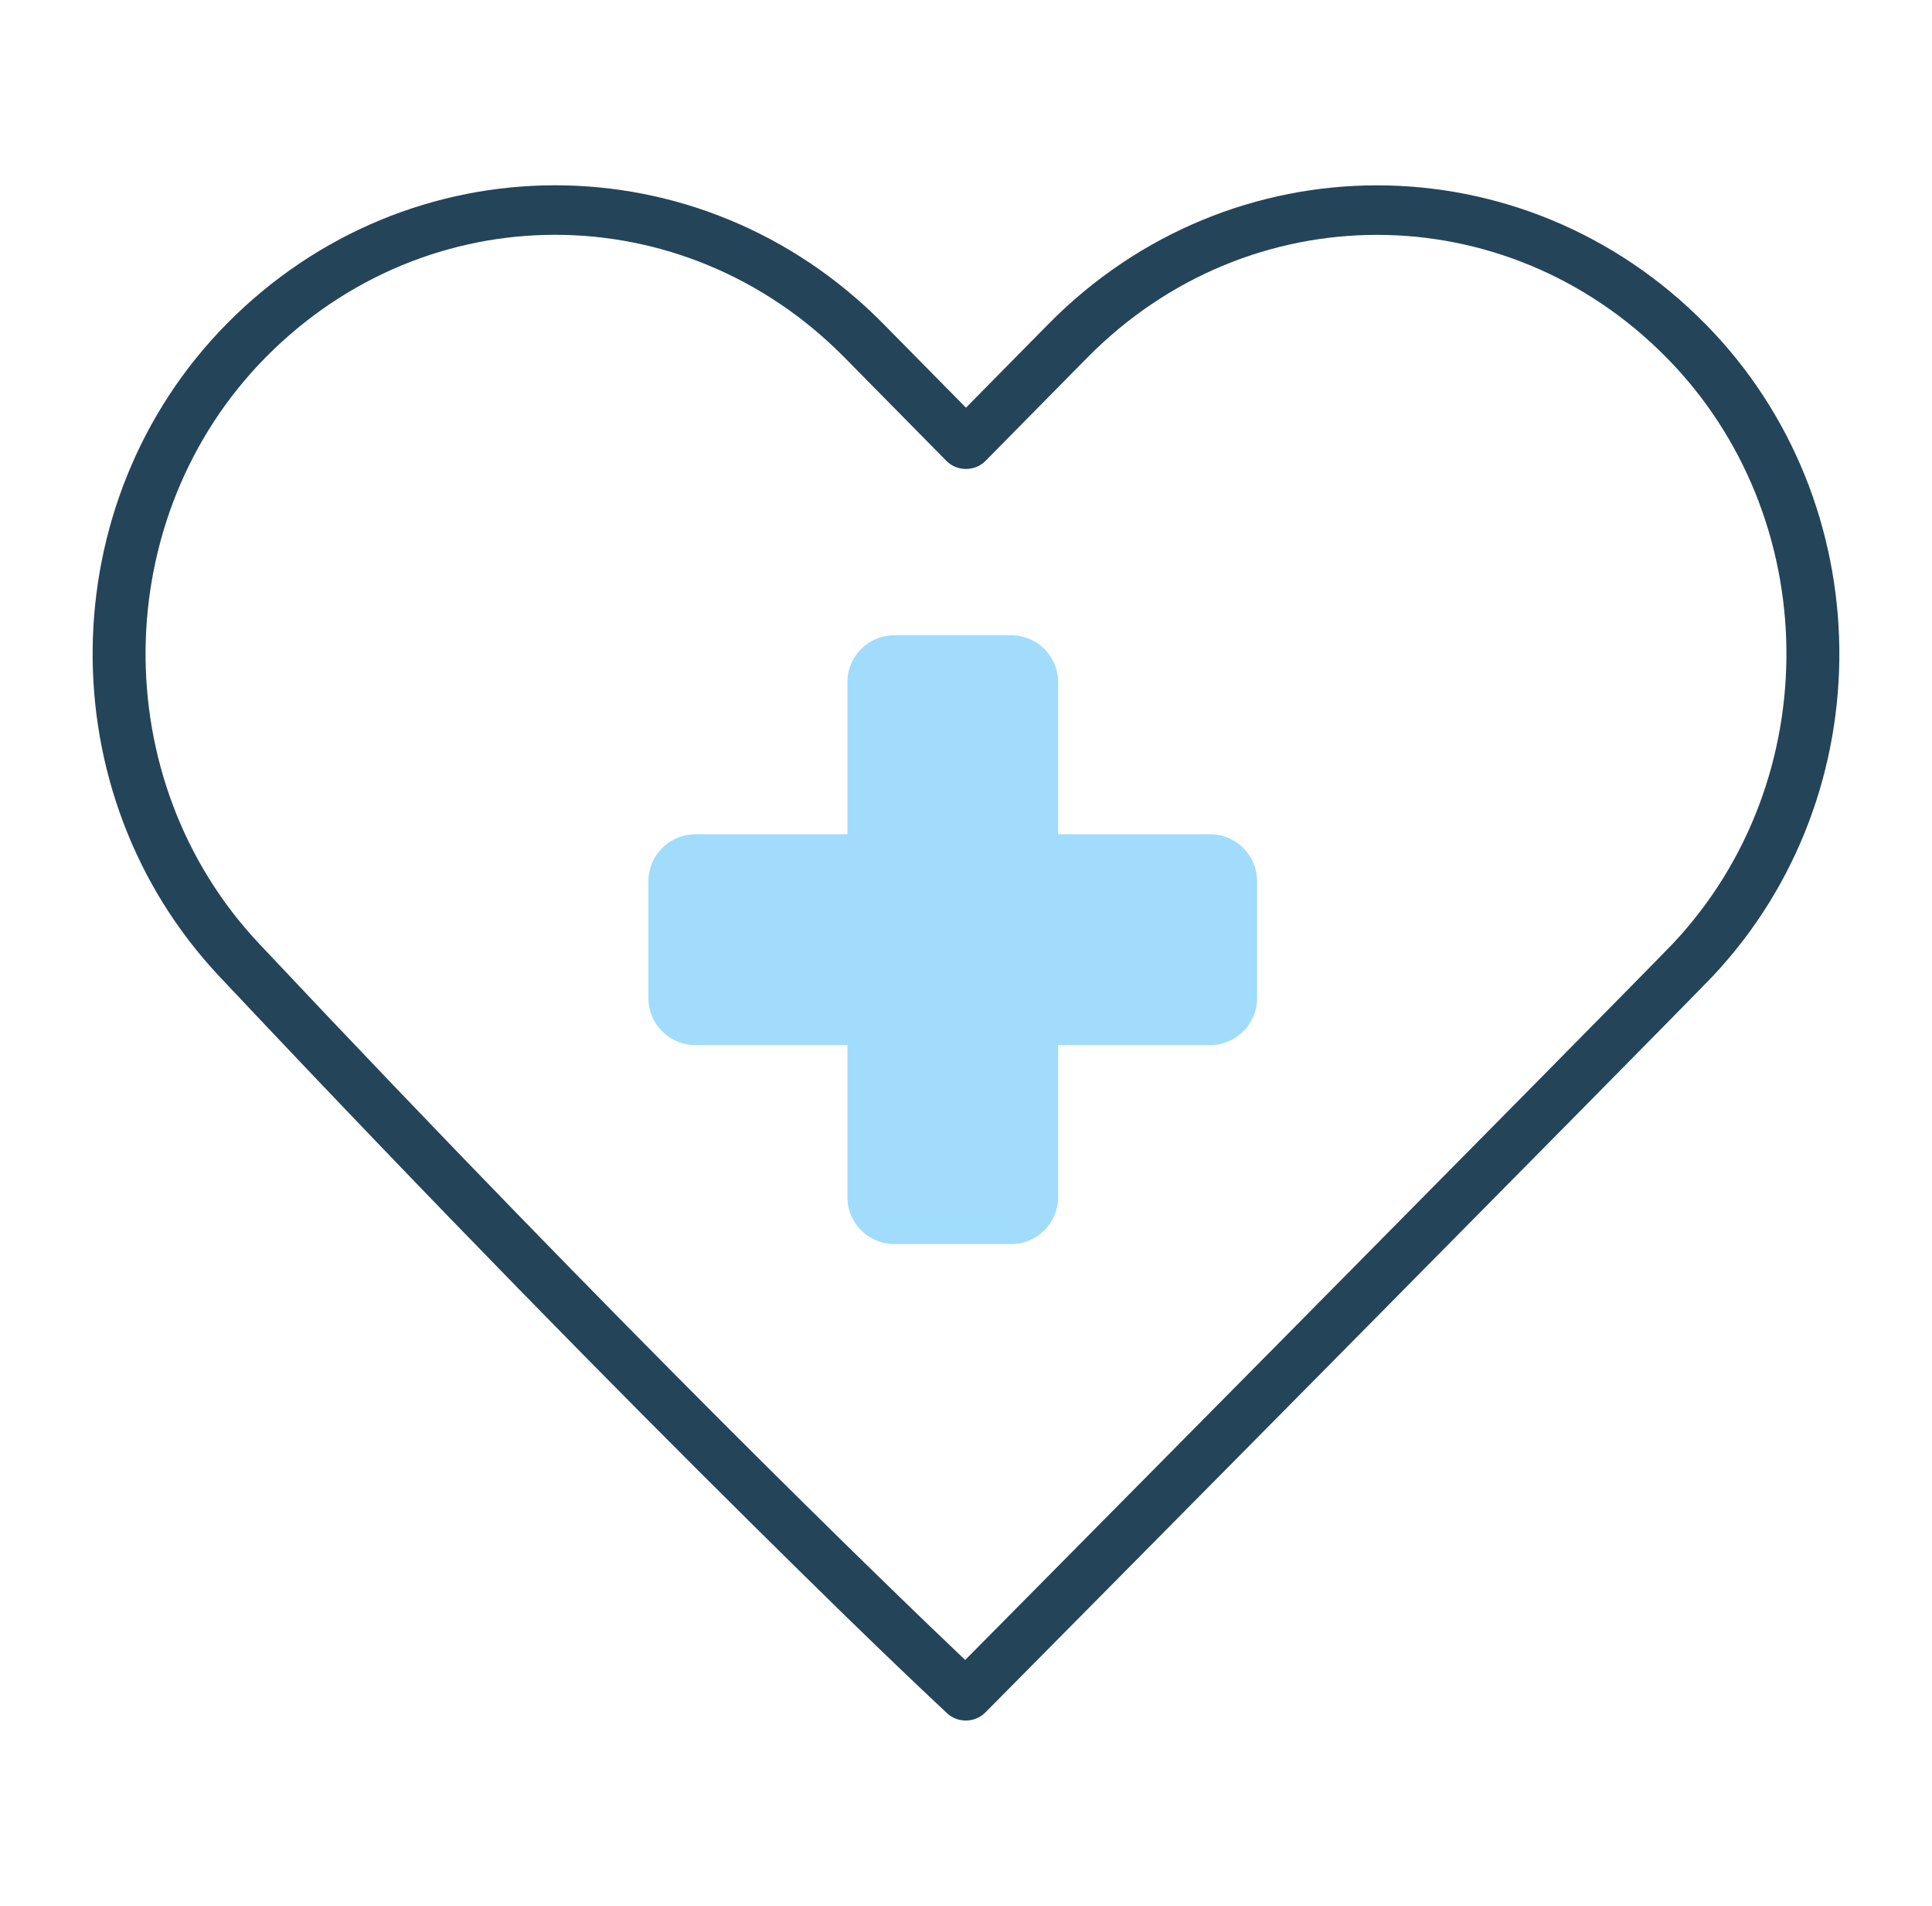 <svg width="73" height="72" viewBox="0 0 73 72" fill="none" xmlns="http://www.w3.org/2000/svg">
  <g id="Icon">
    <path id="Vector (Stroke)" fill-rule="evenodd" clip-rule="evenodd"
      d="M10.034 13.505C16.131 7.328 25.812 7.324 31.908 13.505L10.034 13.505ZM31.908 13.505L35.764 17.416C35.953 17.608 36.22 17.717 36.499 17.717C36.778 17.717 37.045 17.608 37.234 17.416L41.09 13.505C47.186 7.329 56.873 7.329 62.964 13.505C68.911 19.532 69.025 29.46 63.218 35.64C62.065 36.836 55.212 43.771 48.635 50.421C45.345 53.747 42.126 56.999 39.73 59.419C38.643 60.517 37.556 61.615 36.469 62.712C33.779 60.156 23.849 50.6 9.784 35.644C3.973 29.465 4.091 19.534 10.034 13.505M35.786 64.726C33.236 62.339 30.746 59.886 28.264 57.428C23.468 52.678 16.595 45.719 8.282 36.88C1.797 29.984 1.924 18.972 8.564 12.237C15.452 5.258 26.489 5.251 33.378 12.236L36.499 15.402L39.62 12.236C46.508 5.258 57.551 5.257 64.433 12.236C71.08 18.972 71.2 29.984 64.716 36.88L64.708 36.888C63.555 38.084 56.68 45.042 50.103 51.691C46.812 55.018 43.593 58.27 41.197 60.691C39.874 62.027 38.551 63.364 37.227 64.7C37.227 64.7 36.126 64.408 35.786 64.726ZM37.227 64.7C37.043 64.886 36.784 64.995 36.513 65C36.241 65.005 35.979 64.906 35.786 64.726C36.126 64.408 37.227 64.7 37.227 64.7Z"
      fill="#244459" />
    <path id="Vector" fill-rule="evenodd" clip-rule="evenodd"
      d="M38.21 24C39.188 24 39.981 24.793 39.981 25.771V31.519H45.729C46.707 31.519 47.5 32.312 47.5 33.29V37.71C47.5 38.688 46.707 39.481 45.729 39.481H39.981V45.229C39.981 46.207 39.188 47 38.21 47H33.79C32.812 47 32.019 46.207 32.019 45.229V39.481H26.271C25.293 39.481 24.5 38.688 24.5 37.71V33.29C24.5 32.312 25.293 31.519 26.271 31.519H32.019V25.771C32.019 24.793 32.812 24 33.79 24H38.21Z"
      fill="#A1DCFC" />
  </g>
</svg>
